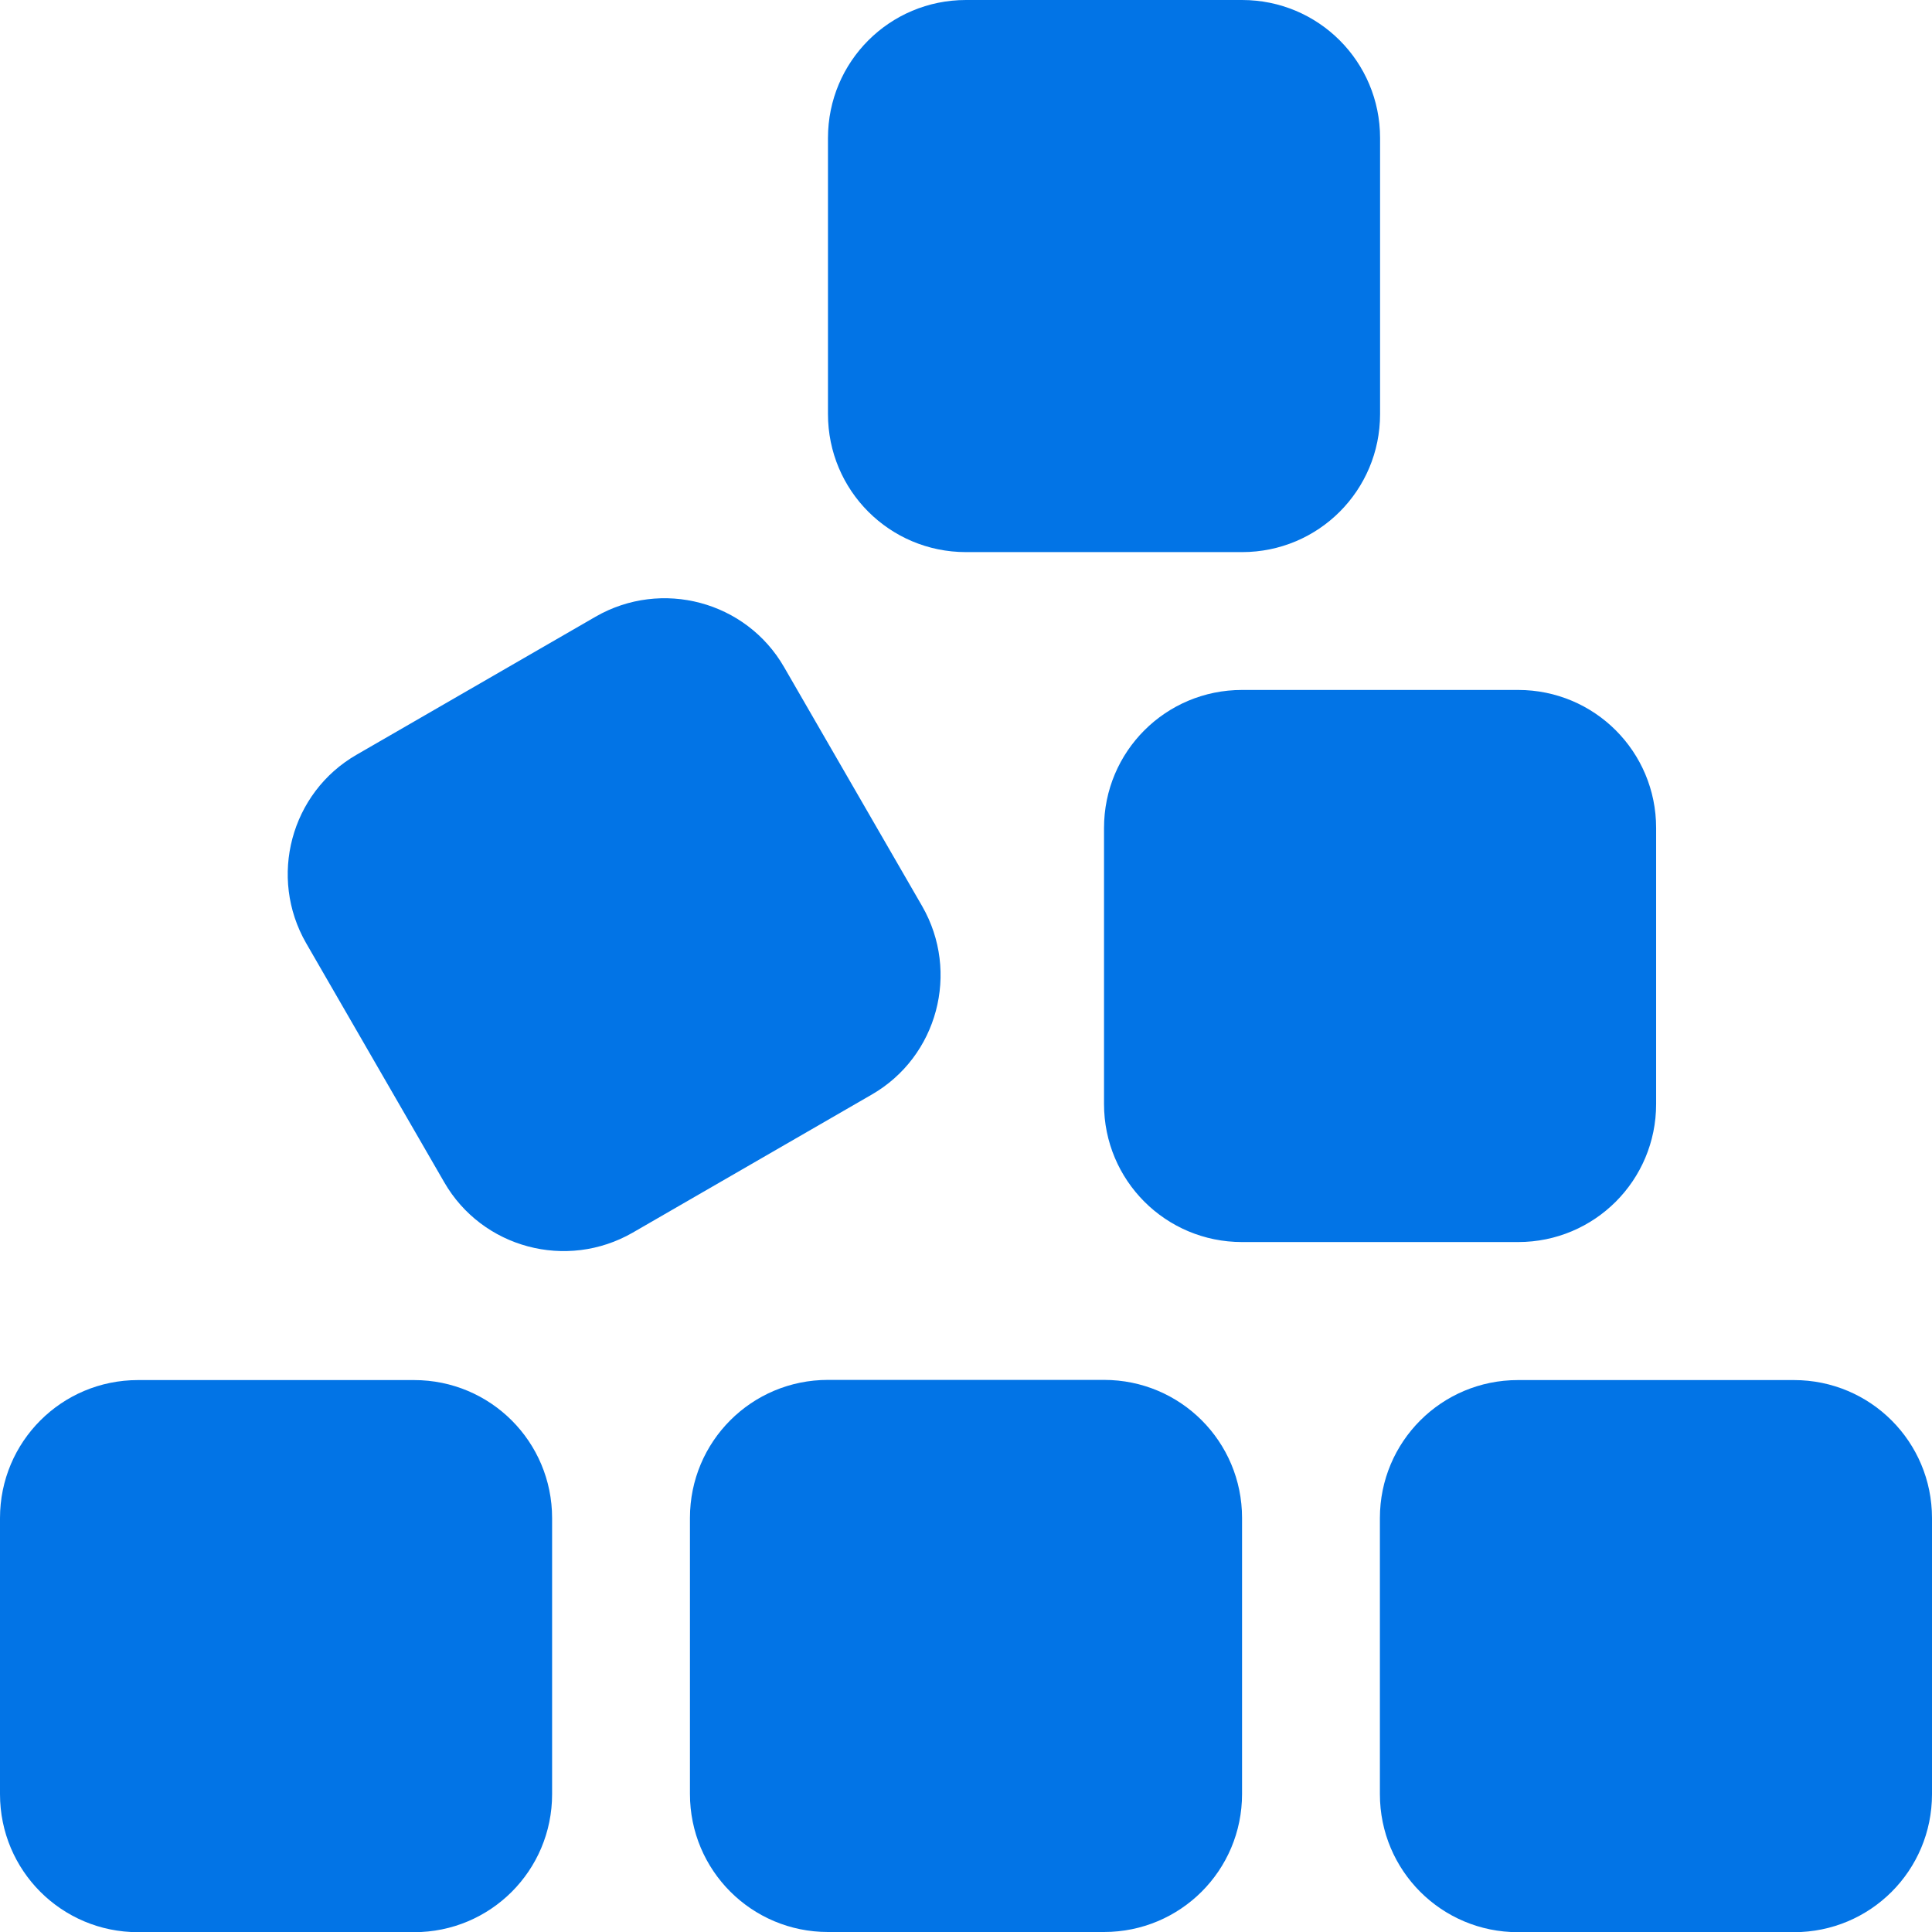 <?xml version="1.0" encoding="UTF-8"?>
<svg id="Layer_1" xmlns="http://www.w3.org/2000/svg" version="1.1" xmlns:xlink="http://www.w3.org/1999/xlink" viewBox="0 0 111 111">
  <!-- Generator: Adobe Illustrator 29.0.0, SVG Export Plug-In . SVG Version: 2.1.0 Build 186)  -->
  <defs>
    <style>
      .st0 {
        fill: none;
      }

      .st1 {
        clip-path: url(#clippath-1);
      }

      .st2 {
        fill: #0274e6;
      }

      .st3 {
        clip-path: url(#clippath);
      }
    </style>
    <clipPath id="clippath">
      <rect class="st0" width="111" height="111"/>
    </clipPath>
    <clipPath id="clippath-1">
      <rect class="st0" width="111" height="111"/>
    </clipPath>
  </defs>
  <g class="st3">
    <g class="st1">
      <path class="st2" d="M47.57,7.93v15.86c0,4.39,3.54,7.93,7.93,7.93h15.86c4.39,0,7.93-3.54,7.93-7.93V7.93c0-4.39-3.54-7.93-7.93-7.93h-15.86c-4.39,0-7.93,3.54-7.93,7.93ZM20.49,43.36c-3.79,2.18-5.08,7.04-2.9,10.83l7.93,13.73c2.18,3.79,7.04,5.08,10.83,2.9l13.73-7.93c3.79-2.18,5.08-7.04,2.9-10.83l-7.93-13.73c-2.18-3.79-7.04-5.08-10.83-2.9l-13.73,7.93ZM71.36,39.64c-4.39,0-7.93,3.54-7.93,7.93v15.86c0,4.39,3.54,7.93,7.93,7.93h15.86c4.39,0,7.93-3.54,7.93-7.93v-15.86c0-4.39-3.54-7.93-7.93-7.93h-15.86ZM87.21,79.29c-4.39,0-7.93,3.54-7.93,7.93v15.86c0,4.39,3.54,7.93,7.93,7.93h15.86c4.39,0,7.93-3.54,7.93-7.93v-15.86c0-4.39-3.54-7.93-7.93-7.93h-15.86ZM39.64,87.21v15.86c0,4.39,3.54,7.93,7.93,7.93h15.86c4.39,0,7.93-3.54,7.93-7.93v-15.86c0-4.39-3.54-7.93-7.93-7.93h-15.86c-4.39,0-7.93,3.54-7.93,7.93ZM7.93,79.29c-4.39,0-7.93,3.54-7.93,7.93v15.86c0,4.39,3.54,7.93,7.93,7.93h15.86c4.39,0,7.93-3.54,7.93-7.93v-15.86c0-4.39-3.54-7.93-7.93-7.93H7.93Z"/>
    </g>
  </g>
</svg>